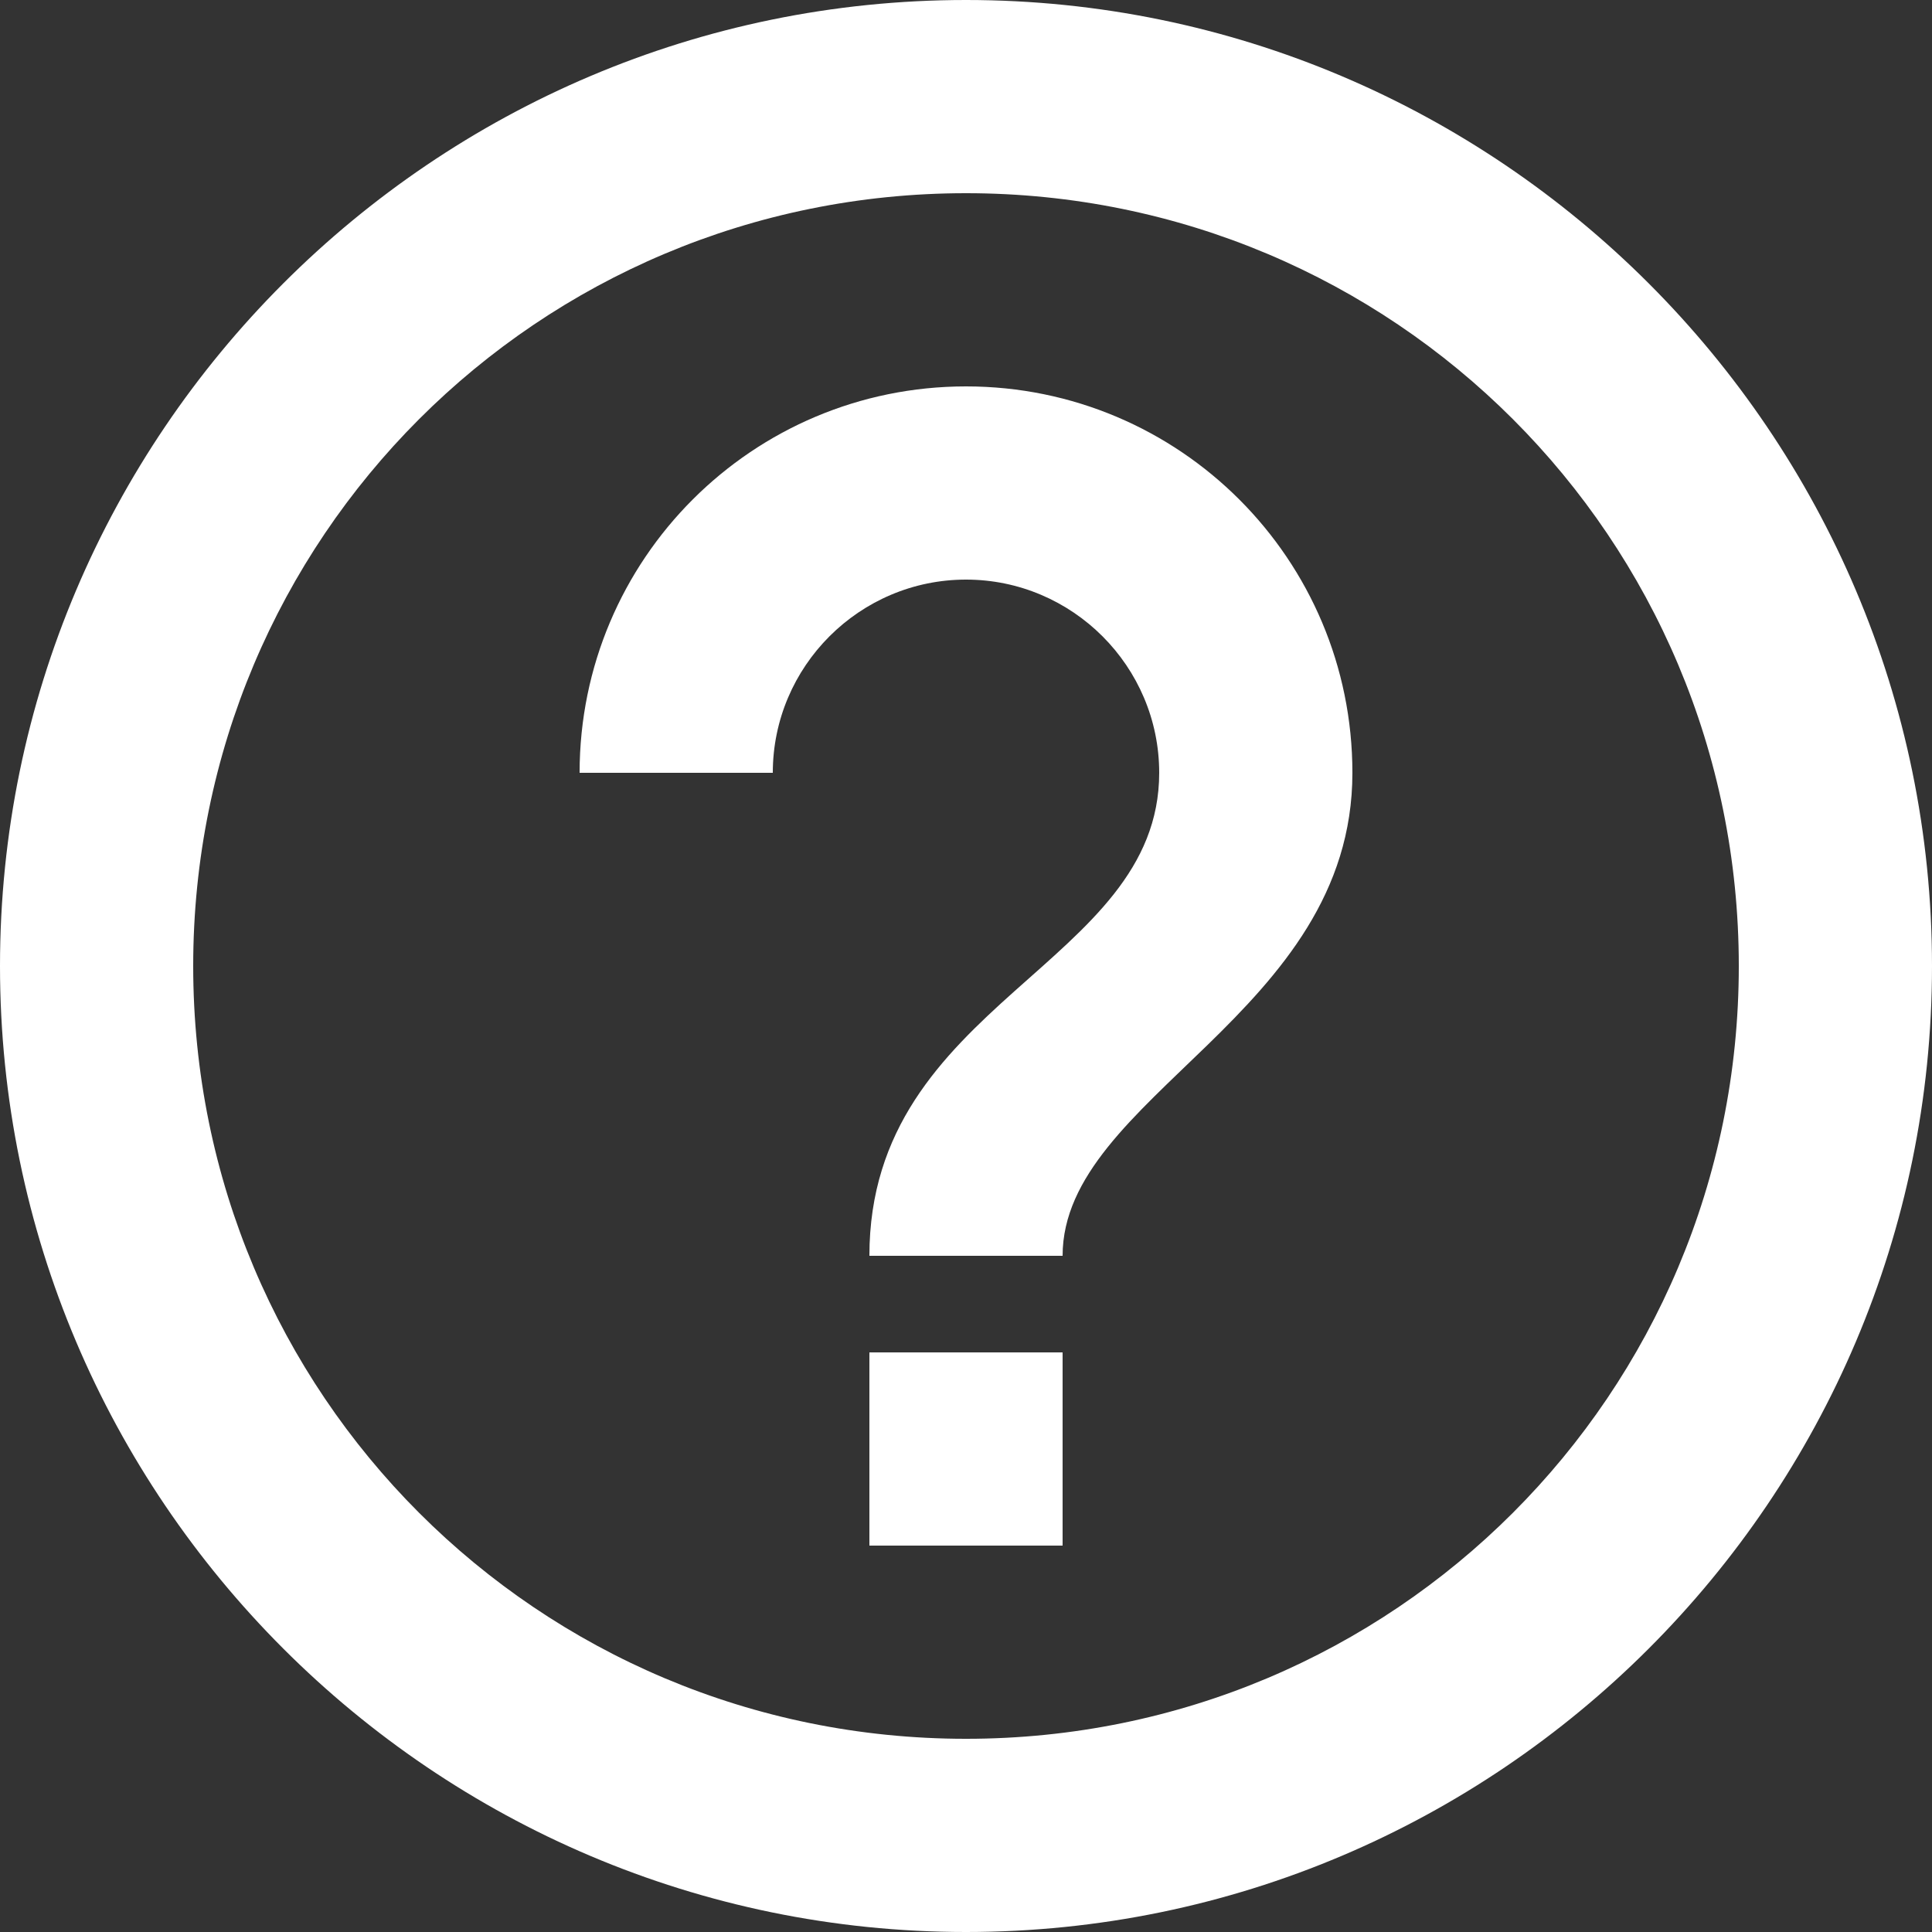 <svg width="32" height="32" viewBox="0 0 32 32" fill="none" xmlns="http://www.w3.org/2000/svg">
<rect x="0" y="0" width="32" height="32" fill="#333333" stroke="none"/>
<path d="M16 0C7.181 0 0 7.181 0 16C0 24.819 7.181 32 16 32C24.819 32 32 24.819 32 16C32 7.181 24.819 0 16 0ZM16 3.2C23.087 3.2 28.8 8.912 28.8 16C28.8 23.087 23.087 28.8 16 28.8C8.912 28.8 3.2 23.087 3.2 16C3.2 8.912 8.912 3.2 16 3.2ZM16 6.4C12.463 6.4 9.6 9.262 9.6 12.8H12.8C12.8 11.037 14.238 9.6 16 9.6C17.762 9.6 19.2 11.037 19.2 12.8C19.2 16 14.4 16.587 14.4 20.8H17.6C17.6 18.156 22.4 16.8 22.4 12.8C22.4 9.262 19.538 6.4 16 6.4ZM14.4 22.4V25.6H17.6V22.4H14.4Z" fill="white"/>
</svg>
